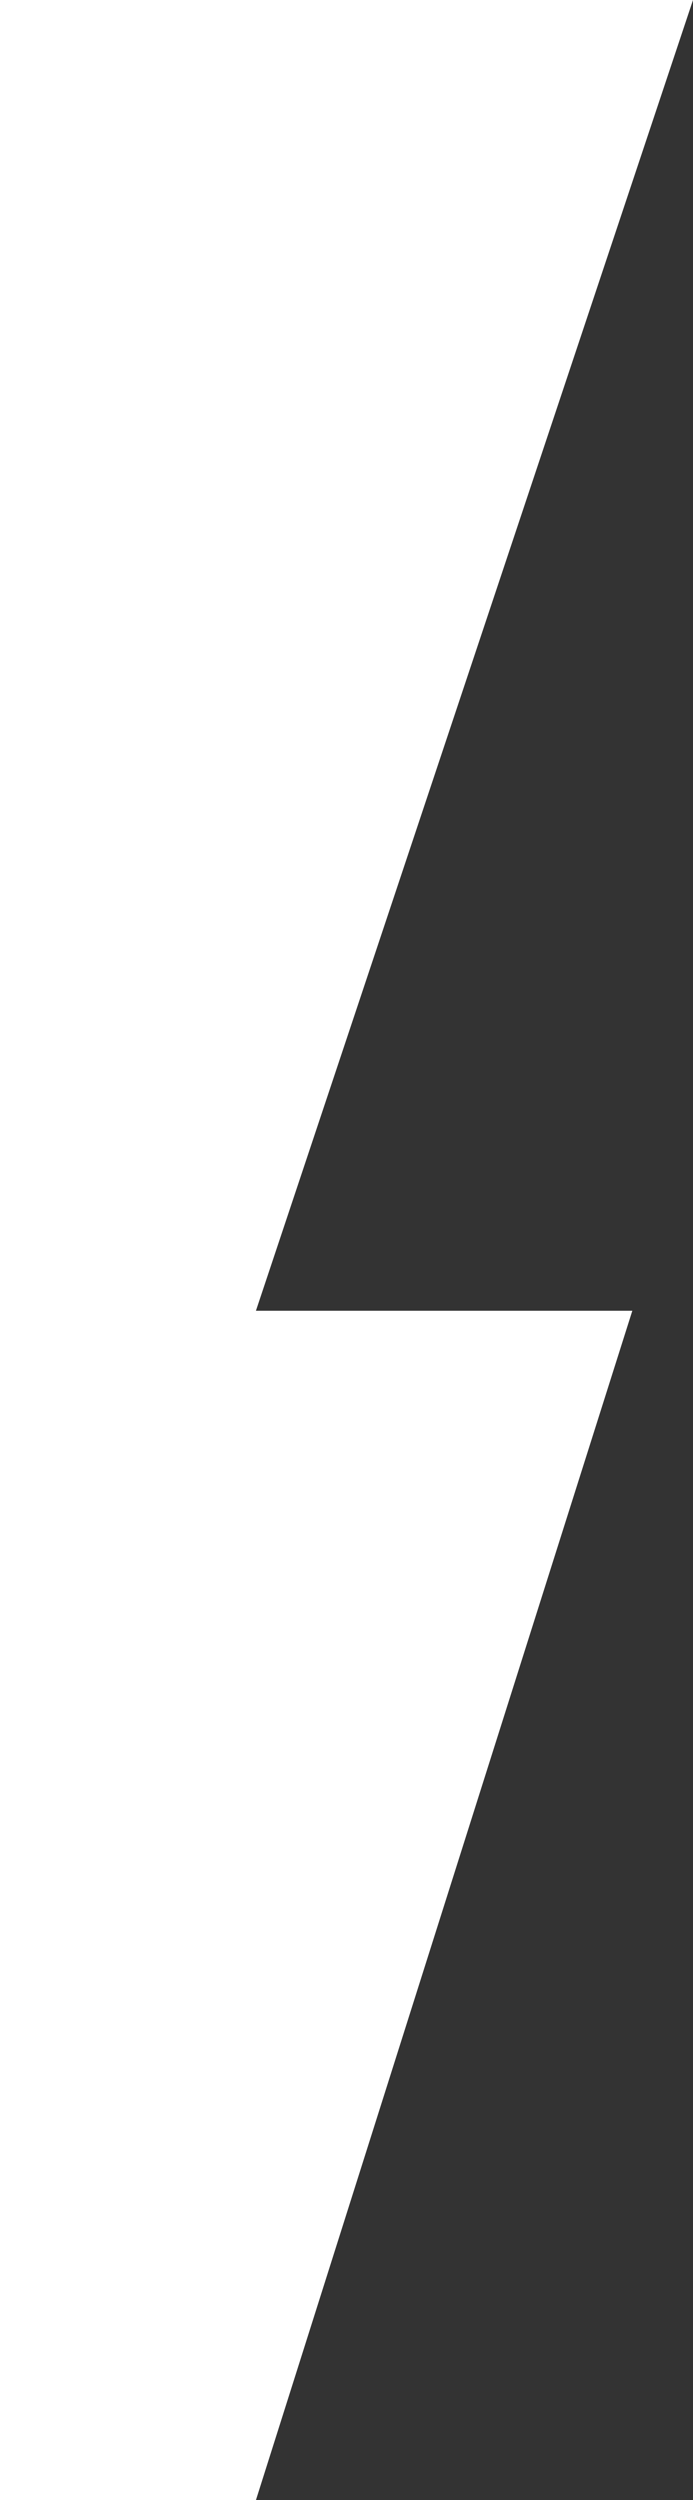 <svg xmlns="http://www.w3.org/2000/svg" viewBox="0 0 7.88 28.42"><rect x="0" y="0" width="7.88" height="28.42" fill="#333333" stroke="none"/><defs><style>.cls-1{fill:#fff;}</style></defs><g id="Capa_2" data-name="Capa 2"><g id="Capa_1-2" data-name="Capa 1"><polygon class="cls-1" points="0 28.42 2.91 28.42 7.19 14.9 2.91 14.9 7.88 0 6.67 0 0 0 0 28.42"/></g></g></svg>